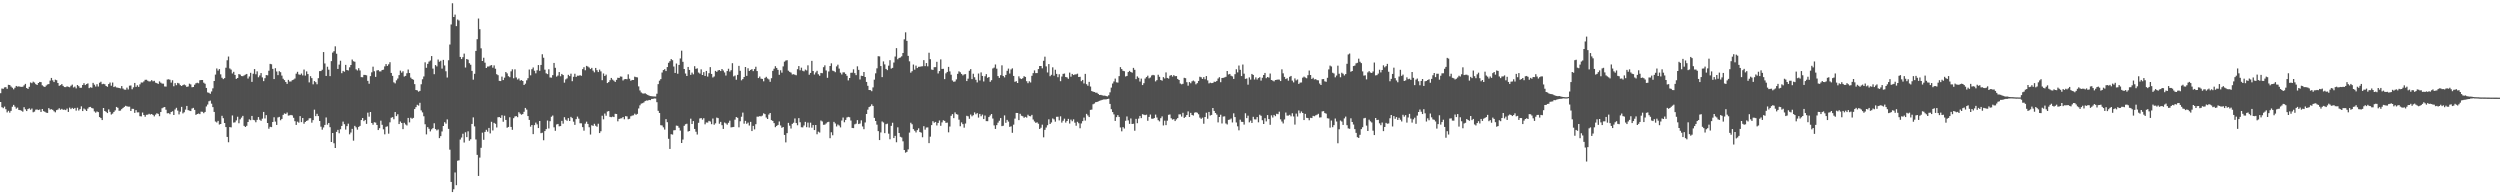 <svg xmlns="http://www.w3.org/2000/svg" width="1920" height="150"><path fill="#4f4f4f" d="M0 71.556h1v6.798H0zM1 67.977h1v14.352H1zM2 68.22h1v14.862H2zM3 67.123h1v14.772H3zM4 66.933h1v16.944H4zM5 68.19h1v18.152H5zM6 65.129h1v19.943H6zM7 65.26h1v21.278H7zM8 66.449h1v18.684H8zM9 67.376h1v14.616H9zM10 68.608h1v11.906H10zM11 67.38h1v14.538H11zM12 66.005h1v17.436H12zM13 66.529h1v16.102H13zM14 66.303h1v18.12H14zM15 66.614h1v17.945H15zM16 66.706h1v18.324H16zM17 66.587h1v19.194H17zM18 65.528h1v16.777H18zM19 64.396h1v19.573H19zM20 67.559h1v17.752H20zM21 68.326h1v15.449H21zM22 66.65h1v16.537H22zM23 63.349h1v20.905H23zM24 63.915h1v19.454H24zM25 62.726h1v23.498H25zM26 63.378h1v22.325H26zM27 64.592h1v19.655H27zM28 65.285h1v18.777H28zM29 63.75h1v20.791H29zM30 62.943h1v21.178H30zM31 63.084h1v22.889H31zM32 65.513h1v18.191H32zM33 66.364h1v18.995H33zM34 66.811h1v19.039H34zM35 65.707h1v20.833H35zM36 64.893h1v21.823H36zM37 64.558h1v18.496H37zM38 61.924h1v22.271H38zM39 59.876h1v23.967H39zM40 61.689h1v22.668H40zM41 63.05h1v22.388H41zM42 61.188h1v25.061H42zM43 61.612h1v22.977H43zM44 63.743h1v20.405H44zM45 65.879h1v17.284H45zM46 65.407h1v18.878H46zM47 64.556h1v19.028H47zM48 65.963h1v18.389H48zM49 66.855h1v17.325H49zM50 66.916h1v17.681H50zM51 66.298h1v17.101H51zM52 66.655h1v19.324H52zM53 67.008h1v15.638H53zM54 65.864h1v17.927H54zM55 64.985h1v17.868H55zM56 67.156h1v16.51H56zM57 66.526h1v16.368H57zM58 67.907h1v17.023H58zM59 65.287h1v17.444H59zM60 66.209h1v18.657H60zM61 67.415h1v16.376H61zM62 67.369h1v14.282H62zM63 65.269h1v20.046H63zM64 63.884h1v19.475H64zM65 65.315h1v18.788H65zM66 64.586h1v20.652H66zM67 64.066h1v19.356H67zM68 67.687h1v14.584H68zM69 67h1v15.055H69zM70 67.402h1v15.599H70zM71 63.661h1v19.656H71zM72 65.019h1v20.53H72zM73 66.467h1v20.065H73zM74 64.643h1v20.979H74zM75 66.432h1v19.668H75zM76 63.542h1v26.352H76zM77 62.765h1v27.9H77zM78 64.665h1v27.536H78zM79 64.357h1v18.563H79zM80 64.701h1v20.57H80zM81 66.056h1v19.853H81zM82 66.648h1v20.166H82zM83 64.54h1v19.465H83zM84 63.375h1v22.521H84zM85 65.819h1v22.16H85zM86 63.4h1v23.839H86zM87 66.849h1v19.091H87zM88 66.356h1v18.452H88zM89 67.158h1v14.946H89zM90 67.316h1v15.497H90zM91 67.592h1v17.483H91zM92 67.88h1v17.053H92zM93 66.084h1v17.724H93zM94 68.002h1v14.875H94zM95 68.838h1v13.257H95zM96 68.896h1v12.366H96zM97 67.259h1v14.392H97zM98 68.71h1v13.211H98zM99 65.812h1v16.124H99zM100 65.646h1v19.582H100zM101 68.541h1v15.03H101zM102 67.06h1v16.563H102zM103 63.711h1v22.967H103zM104 66.712h1v17.893H104zM105 65.461h1v20.86H105zM106 66.701h1v19.588H106zM107 64.755h1v24.468H107zM108 63.346h1v26.056H108zM109 63.363h1v23.06H109zM110 62.518h1v25.825H110zM111 61.292h1v28.37H111zM112 61.236h1v26.923H112zM113 62.022h1v26.046H113zM114 62.559h1v24.839H114zM115 62.463h1v25.522H115zM116 61.545h1v25.989H116zM117 62.462h1v25.804H117zM118 62.059h1v27.33H118zM119 63.464h1v24.555H119zM120 63.834h1v23.15H120zM121 64.441h1v22.991H121zM122 62.523h1v26.743H122zM123 63.485h1v22.506H123zM124 64.193h1v18.97H124zM125 64.273h1v18.284H125zM126 66.419h1v15.735H126zM127 66.512h1v17.786H127zM128 61.102h1v25.925H128zM129 60.876h1v26.018H129zM130 61.22h1v26.492H130zM131 63.414h1v22.578H131zM132 61.656h1v23.803H132zM133 66.253h1v22.044H133zM134 63.871h1v20.217H134zM135 65.452h1v17.318H135zM136 63.638h1v21.292H136zM137 64.097h1v23.761H137zM138 65.442h1v20.33H138zM139 66.046h1v16.01H139zM140 65.34h1v21.756H140zM141 64.858h1v21.344H141zM142 65.56h1v18.592H142zM143 66.786h1v14.593H143zM144 66.399h1v18.17H144zM145 64.243h1v20.734H145zM146 64.836h1v20.488H146zM147 67.036h1v16.325H147zM148 66.804h1v16.017H148zM149 65.087h1v19.307H149zM150 63.957h1v24.278H150zM151 63.54h1v24.007H151zM152 63.938h1v23.241H152zM153 61.632h1v25.997H153zM154 61.424h1v24.339H154zM155 61.416h1v24.448H155zM156 63.474h1v23.483H156zM157 64.326h1v21.646H157zM158 67.531h1v14.243H158zM159 70.948h1v9.36H159zM160 71.26h1v6.515H160zM161 72.016h1v5.252H161zM162 70.261h1v9.373H162zM163 67.852h1v14.412H163zM164 62.212h1v23.735H164zM165 57.314h1v36.033H165zM166 52.598h1v41.452H166zM167 54.234h1v38.614H167zM168 53.027h1v42.589H168zM169 57.071h1v38.18H169zM170 59.722h1v29.2H170zM171 60.755h1v30.03H171zM172 59.984h1v34.493H172zM173 52.022h1v45.55H173zM174 46.309h1v58.839H174zM175 43.396h1v65.846H175zM176 52.569h1v45.041H176zM177 53.432h1v44.42H177zM178 56.422h1v32.281H178zM179 55.128h1v39.039H179zM180 57.568h1v36.4H180zM181 60.574h1v31.909H181zM182 59.926h1v29.748H182zM183 56.865h1v37.809H183zM184 57.307h1v34.319H184zM185 58.442h1v31.851H185zM186 58.529h1v30.436H186zM187 57.915h1v38.751H187zM188 57.281h1v40.265H188zM189 56.793h1v39.814H189zM190 60.324h1v33.348H190zM191 58.71h1v33.001H191zM192 55.917h1v36.415H192zM193 62.869h1v26.19H193zM194 56.653h1v35.384H194zM195 53.056h1v39.322H195zM196 57.048h1v36.834H196zM197 54.798h1v37.245H197zM198 59.337h1v30.564H198zM199 57.97h1v33.981H199zM200 56.119h1v36.673H200zM201 59.457h1v31.681H201zM202 62.307h1v23.656H202zM203 60.048h1v30.916H203zM204 57.657h1v30.77H204zM205 57.85h1v36.634H205zM206 54.327h1v44.562H206zM207 49.03h1v48.373H207zM208 49.354h1v48.273H208zM209 52.892h1v40.823H209zM210 60.702h1v29.36H210zM211 52.368h1v41.008H211zM212 54.87h1v41.079H212zM213 57.679h1v32.512H213zM214 54.699h1v35.074H214zM215 55.426h1v36.962H215zM216 58.06h1v33.303H216zM217 60.48h1v27.753H217zM218 61.54h1v25.541H218zM219 62.989h1v24.498H219zM220 64.413h1v22.021H220zM221 61.341h1v27.454H221zM222 62.603h1v25.98H222zM223 62.566h1v25.715H223zM224 61.566h1v27.04H224zM225 61.148h1v29.34H225zM226 60.304h1v32.785H226zM227 56.586h1v39.365H227zM228 55.119h1v38.329H228zM229 57.119h1v37.111H229zM230 57.509h1v31.661H230zM231 56.455h1v37.368H231zM232 57.919h1v32.708H232zM233 53.418h1v41.625H233zM234 58.042h1v35.588H234zM235 54.848h1v38.046H235zM236 56.859h1v35.562H236zM237 63.27h1v27.623H237zM238 58.54h1v32.219H238zM239 60.01h1v34.183H239zM240 64.791h1v27.455H240zM241 62.256h1v21.979H241zM242 63.149h1v26.065H242zM243 64.724h1v22.684H243zM244 60.033h1v29.121H244zM245 54.645h1v38.301H245zM246 54.576h1v42.714H246zM247 53.56h1v46.004H247zM248 39.973h1v57.899H248zM249 48.741h1v47.207H249zM250 58.302h1v31.912H250zM251 51.247h1v44.506H251zM252 53.506h1v40.967H252zM253 58.485h1v39.212H253zM254 46.958h1v62.079H254zM255 40.379h1v61.751H255zM256 39.32h1v70.722H256zM257 35.602h1v78.057H257zM258 41.289h1v59.995H258zM259 52.952h1v46.805H259zM260 49.598h1v52.751H260zM261 46.638h1v52.64H261zM262 56.222h1v40.508H262zM263 54.416h1v38.996H263zM264 55.068h1v40.317H264zM265 49.823h1v49.719H265zM266 53.783h1v43.082H266zM267 54.092h1v40.878H267zM268 51.689h1v51.482H268zM269 49.933h1v51.87H269zM270 45.725h1v53.23H270zM271 47.033h1v60.977H271zM272 47.406h1v49.273H272zM273 53.261h1v44.512H273zM274 54.111h1v45.462H274zM275 52.378h1v45.085H275zM276 54.114h1v42.545H276zM277 59.233h1v32.982H277zM278 59.327h1v31.284H278zM279 57.52h1v35.527H279zM280 57.57h1v34.555H280zM281 57.866h1v37.266H281zM282 62.098h1v24.451H282zM283 64.301h1v25.315H283zM284 58.469h1v27.555H284zM285 55.544h1v38.897H285zM286 51.206h1v44.571H286zM287 54.718h1v39.2H287zM288 59.027h1v35.123H288zM289 54.122h1v41.898H289zM290 53.806h1v46.066H290zM291 54.828h1v43.63H291zM292 54.822h1v37.854H292zM293 53.752h1v42.112H293zM294 53.518h1v45.805H294zM295 51.015h1v52.134H295zM296 49.181h1v48.177H296zM297 50.62h1v46.384H297zM298 49.429h1v53.215H298zM299 47.759h1v46.201H299zM300 56.021h1v34.41H300zM301 58.275h1v31.708H301zM302 63.236h1v28.367H302zM303 64.045h1v21.997H303zM304 61.697h1v27.504H304zM305 60.316h1v27.437H305zM306 57.698h1v37.586H306zM307 54.223h1v39.126H307zM308 55.801h1v38.65H308zM309 54.711h1v44.449H309zM310 58.765h1v35.555H310zM311 58.251h1v37.33H311zM312 56.268h1v40.078H312zM313 53.405h1v37.15H313zM314 56.084h1v37.914H314zM315 59.609h1v30.83H315zM316 60.665h1v30.533H316zM317 61.247h1v29.283H317zM318 64.61h1v19.143H318zM319 69.113h1v13.169H319zM320 69.443h1v11.045H320zM321 70.426h1v10.669H321zM322 69.805h1v9.143H322zM323 64.691h1v20.112H323zM324 60.899h1v25.431H324zM325 58.703h1v30.602H325zM326 47.87h1v47.587H326zM327 52.091h1v51.112H327zM328 49.059h1v48.558H328zM329 47.297h1v51.641H329zM330 46.485h1v54.426H330zM331 43.068h1v56.237H331zM332 52.68h1v45.701H332zM333 56.972h1v37.673H333zM334 49.971h1v49.169H334zM335 50.986h1v49.153H335zM336 45.73h1v53.704H336zM337 47.407h1v58.688H337zM338 46.639h1v57.897H338zM339 52.692h1v48.253H339zM340 46.003h1v50.772H340zM341 50.294h1v43.56H341zM342 54.726h1v40.248H342zM343 59.542h1v32.146H343zM344 46.302h1v52.663H344zM345 34.199h1v80.731H345zM346 18.807h1v120.917H346zM347 2.512h1v144.985H347zM348 13.055h1v132.285H348zM349 11.192h1v121.258H349zM350 20.064h1v122.159H350zM351 14.985h1v108.45H351zM352 15.778h1v107.378H352zM353 43.723h1v63.428H353zM354 45.356h1v60.246H354zM355 43.905h1v58.812H355zM356 41.166h1v68.306H356zM357 51.883h1v49.686H357zM358 45.3h1v60.034H358zM359 45.82h1v55.03H359zM360 48.52h1v59.57H360zM361 49.702h1v57.23H361zM362 54.445h1v40.75H362zM363 61.192h1v28.985H363zM364 56.678h1v40.418H364zM365 39.099h1v68.003H365zM366 30.099h1v88.859H366zM367 14.243h1v120.898H367zM368 22.437h1v98.595H368zM369 37.102h1v76.422H369zM370 46.873h1v55.033H370zM371 44.34h1v63.021H371zM372 48.104h1v53.195H372zM373 52.23h1v47.432H373zM374 51.079h1v50.055H374zM375 51.037h1v47.219H375zM376 50.359h1v52.104H376zM377 49.952h1v43.589H377zM378 51.966h1v48.252H378zM379 50.231h1v44.132H379zM380 52.813h1v42.279H380zM381 56.983h1v40.911H381zM382 57.744h1v32.338H382zM383 62.116h1v27.778H383zM384 62.254h1v28.3H384zM385 58.832h1v29.713H385zM386 61.515h1v31.99H386zM387 59.643h1v29.249H387zM388 55.295h1v36.82H388zM389 56.35h1v41.766H389zM390 58.511h1v38.962H390zM391 59.272h1v30.799H391zM392 54.774h1v42.735H392zM393 53.249h1v46.419H393zM394 60.11h1v30.679H394zM395 53.226h1v36.217H395zM396 59.468h1v29.667H396zM397 61.087h1v28.916H397zM398 60.266h1v25.908H398zM399 61.889h1v25.413H399zM400 61.476h1v26.65H400zM401 62.221h1v25.394H401zM402 65.299h1v20.539H402zM403 64.267h1v18.617H403zM404 61.686h1v22.511H404zM405 60.036h1v29.109H405zM406 53.385h1v38.743H406zM407 57.863h1v39.399H407zM408 53.161h1v42.836H408zM409 51.797h1v51.219H409zM410 54.318h1v41.786H410zM411 56.331h1v37.837H411zM412 53.961h1v41.601H412zM413 49.981h1v48.391H413zM414 54.37h1v38.548H414zM415 49.852h1v52.442H415zM416 41.676h1v60.261H416zM417 44.33h1v63.377H417zM418 53.497h1v47.143H418zM419 56.296h1v42.901H419zM420 56.923h1v35.622H420zM421 53.184h1v45.484H421zM422 59.511h1v33.564H422zM423 59.631h1v30.012H423zM424 57.688h1v31.039H424zM425 48.33h1v49.483H425zM426 52.047h1v48.422H426zM427 58.841h1v36.767H427zM428 57.985h1v37.213H428zM429 55.338h1v41.663H429zM430 58.56h1v38.279H430zM431 56.793h1v36.04H431zM432 57.662h1v37.337H432zM433 63.501h1v26.528H433zM434 61.003h1v30.884H434zM435 60.191h1v32.606H435zM436 57.444h1v33.271H436zM437 58.491h1v34.412H437zM438 56.59h1v33.176H438zM439 62.367h1v28.376H439zM440 58.987h1v34.44H440zM441 56.625h1v39.278H441zM442 59.086h1v32.418H442zM443 58.117h1v31.435H443zM444 58.178h1v32.933H444zM445 57.761h1v36.899H445zM446 58.213h1v36.5H446zM447 53.081h1v44.535H447zM448 51.604h1v48.75H448zM449 53.942h1v41.055H449zM450 50.562h1v42.898H450zM451 51.087h1v44.075H451zM452 51.86h1v45.899H452zM453 53.048h1v50.266H453zM454 52.137h1v44.086H454zM455 54.244h1v42.444H455zM456 55.569h1v39.517H456zM457 52.166h1v44.397H457zM458 53.907h1v43.427H458zM459 55.37h1v39.66H459zM460 53.438h1v48.768H460zM461 54.85h1v45.968H461zM462 61.604h1v27.269H462zM463 56.443h1v35.19H463zM464 58.384h1v28.789H464zM465 57.281h1v31.596H465zM466 63.812h1v21.834H466zM467 63.031h1v22.271H467zM468 61.617h1v28.131H468zM469 59.828h1v30.174H469zM470 61.115h1v28.426H470zM471 61.951h1v27.935H471zM472 62.931h1v24.484H472zM473 61.322h1v26.232H473zM474 59.693h1v33.509H474zM475 59.898h1v31.46H475zM476 58.744h1v32.236H476zM477 58.859h1v31.967H477zM478 61.774h1v28.079H478zM479 60.856h1v30.732H479zM480 60.669h1v28.52H480zM481 60.86h1v28.51H481zM482 57.099h1v34.514H482zM483 60.444h1v30.781H483zM484 62.021h1v27.296H484zM485 61.4h1v27.361H485zM486 61.463h1v27.091H486zM487 58.89h1v28.394H487zM488 59.224h1v28.954H488zM489 59.442h1v28.006H489zM490 66.337h1v16.971H490zM491 69.478h1v11.397H491zM492 70.994h1v8.596H492zM493 71.717h1v7.561H493zM494 71.899h1v6.785H494zM495 71.638h1v5.976H495zM496 72.352h1v4.785H496zM497 72.89h1v4.347H497zM498 73.404h1v3.326H498zM499 73.789h1v3.117H499zM500 73.885h1v2.115H500zM501 74.031h1v1.886H501zM502 74.075h1v1.561H502zM503 74.118h1v1.548H503zM504 72.011h1v6.47H504zM505 64.616h1v20.489H505zM506 61.94h1v24.826H506zM507 60.777h1v35.373H507zM508 55.71h1v40.628H508zM509 53.832h1v43.973H509zM510 53.12h1v46.438H510zM511 54.58h1v36.931H511zM512 51.511h1v42.328H512zM513 48.211h1v58.383H513zM514 46.997h1v67.359H514zM515 45.372h1v57.692H515zM516 46.232h1v57.134H516zM517 51.089h1v49H517zM518 56.023h1v43.909H518zM519 48.812h1v47.648H519zM520 56.614h1v40.033H520zM521 49.864h1v48.223H521zM522 44.901h1v55.41H522zM523 38.913h1v70.926H523zM524 47.439h1v59.742H524zM525 52.967h1v43.656H525zM526 56.472h1v38.989H526zM527 58.389h1v36.629H527zM528 51.391h1v49.618H528zM529 53.692h1v46.918H529zM530 57.479h1v33.649H530zM531 55.757h1v39.461H531zM532 57.067h1v35.929H532zM533 50.837h1v48.192H533zM534 52.906h1v48.259H534zM535 52.472h1v50.855H535zM536 55.7h1v38.602H536zM537 56.547h1v34.413H537zM538 53.271h1v37.384H538zM539 57.575h1v34.354H539zM540 55.419h1v35.364H540zM541 58.304h1v37.175H541zM542 54.457h1v39.618H542zM543 58.851h1v35.32H543zM544 56.233h1v36.572H544zM545 51.567h1v41.768H545zM546 56.763h1v38.647H546zM547 59.47h1v31.58H547zM548 58.713h1v37.065H548zM549 54.426h1v40.312H549zM550 55.179h1v35.153H550zM551 54.073h1v36.664H551zM552 53.748h1v41.296H552zM553 54.563h1v39.028H553zM554 52.981h1v43.151H554zM555 54.175h1v44.824H555zM556 55.654h1v38.449H556zM557 58.031h1v36.716H557zM558 54.59h1v41.176H558zM559 52.794h1v41.512H559zM560 54.976h1v37.693H560zM561 53.889h1v43.977H561zM562 48.554h1v49.109H562zM563 58.687h1v38.8H563zM564 58.02h1v33.88H564zM565 61.243h1v28.656H565zM566 57.516h1v32.977H566zM567 50.572h1v47.244H567zM568 54.351h1v38.797H568zM569 61.692h1v27.974H569zM570 60.722h1v25.739H570zM571 59.158h1v35.814H571zM572 51.441h1v41.37H572zM573 58.248h1v36.829H573zM574 52.426h1v41.718H574zM575 54.469h1v41.927H575zM576 53.715h1v39.895H576zM577 53.113h1v47.554H577zM578 54.652h1v42.004H578zM579 53.024h1v46.365H579zM580 51.261h1v44.101H580zM581 54.567h1v35.023H581zM582 59.933h1v29.679H582zM583 58.781h1v30.429H583zM584 60.402h1v29.001H584zM585 60.617h1v28.184H585zM586 62.478h1v24.568H586zM587 59.799h1v27.88H587zM588 58.994h1v31.271H588zM589 60.266h1v31.107H589zM590 60.962h1v27.011H590zM591 62.817h1v23.947H591zM592 60.036h1v32.208H592zM593 54.417h1v38.44H593zM594 52.79h1v41.774H594zM595 50.825h1v46.858H595zM596 52.177h1v44.556H596zM597 53.647h1v42.284H597zM598 57.467h1v35.828H598zM599 53.956h1v42.417H599zM600 55.817h1v42.322H600zM601 50.997h1v46.523H601zM602 47.348h1v56.279H602zM603 46.473h1v62.914H603zM604 46.226h1v56.043H604zM605 54.256h1v40.11H605zM606 55.209h1v41.328H606zM607 55.783h1v42.957H607zM608 57.164h1v37.955H608zM609 56.972h1v37.268H609zM610 57.406h1v33.58H610zM611 57.819h1v36.714H611zM612 53.154h1v43.03H612zM613 50.714h1v40.014H613zM614 53.968h1v39.931H614zM615 51.976h1v45.744H615zM616 54.333h1v43.5H616zM617 54.788h1v41.581H617zM618 53.441h1v40.129H618zM619 54.047h1v43.659H619zM620 50.179h1v43.989H620zM621 57.396h1v40.564H621zM622 56.038h1v38.186H622zM623 46.751h1v51.315H623zM624 54.527h1v41.501H624zM625 57.24h1v42.65H625zM626 55.64h1v40.375H626zM627 54.377h1v48.761H627zM628 57.042h1v44.078H628zM629 58.154h1v43.616H629zM630 56.036h1v36.535H630zM631 56.241h1v37.037H631zM632 51.612h1v44.246H632zM633 50.196h1v45.562H633zM634 54.093h1v40.741H634zM635 59.734h1v34.135H635zM636 54.898h1v38.636H636zM637 50.694h1v55.461H637zM638 48.651h1v52.951H638zM639 54.202h1v49.673H639zM640 54.65h1v38.962H640zM641 55.442h1v39.358H641zM642 50.999h1v46.111H642zM643 49.643h1v45.996H643zM644 52.705h1v43.705H644zM645 55.808h1v42.059H645zM646 57.204h1v35.38H646zM647 55.536h1v34.735H647zM648 55.581h1v38.297H648zM649 56.805h1v35.323H649zM650 58.238h1v31.956H650zM651 61.769h1v27.993H651zM652 59.917h1v30.122H652zM653 55.918h1v36.647H653zM654 55.804h1v42.458H654zM655 53.247h1v45.139H655zM656 56.161h1v39.319H656zM657 57.694h1v37.258H657zM658 50.922h1v41.354H658zM659 53.664h1v41.62H659zM660 61.034h1v33.837H660zM661 58.158h1v34.251H661zM662 58.382h1v38.738H662zM663 55.307h1v43.932H663zM664 59.128h1v34.906H664zM665 62.931h1v24.62H665zM666 65.919h1v18.304H666zM667 69.137h1v13.114H667zM668 69.235h1v12.365H668zM669 70.057h1v10.069H669zM670 67.108h1v14.243H670zM671 61.162h1v29.35H671zM672 56.299h1v36.608H672zM673 52.485h1v43.246H673zM674 43.164h1v57.546H674zM675 43.326h1v64.229H675zM676 50.716h1v50.999H676zM677 59.25h1v34.055H677zM678 47.138h1v46.926H678zM679 49.468h1v52.757H679zM680 52.959h1v42.415H680zM681 53.881h1v41.082H681zM682 50.447h1v52.204H682zM683 46.25h1v60.707H683zM684 52.679h1v43.963H684zM685 52.119h1v42.157H685zM686 48.042h1v57.981H686zM687 43.431h1v60.936H687zM688 36.975h1v72.293H688zM689 45.527h1v52.282H689zM690 44.503h1v57.658H690zM691 44.122h1v60.922H691zM692 43.245h1v62.315H692zM693 40.681h1v67.868H693zM694 30.208h1v84.972H694zM695 24.826h1v92.42H695zM696 31.386h1v85.261H696zM697 42.92h1v71.815H697zM698 47.105h1v54.739H698zM699 55.793h1v38.444H699zM700 54.701h1v40.732H700zM701 49.58h1v49.595H701zM702 53.529h1v46.859H702zM703 50.359h1v51.357H703zM704 52.277h1v47.677H704zM705 51.322h1v47.263H705zM706 51.265h1v50.13H706zM707 50.987h1v50.91H707zM708 50.867h1v54.567H708zM709 46.168h1v50.769H709zM710 50.812h1v48.784H710zM711 48.41h1v49.514H711zM712 50.943h1v46.915H712zM713 40.478h1v69.442H713zM714 45.477h1v59.468H714zM715 53.408h1v42.694H715zM716 53.717h1v39.387H716zM717 51.616h1v42.635H717zM718 51.561h1v42.07H718zM719 47.44h1v48.925H719zM720 56.443h1v37.969H720zM721 54.575h1v37.933H721zM722 45.6h1v51.001H722zM723 52.927h1v41.098H723zM724 52.851h1v39.499H724zM725 60.77h1v32.072H725zM726 56.299h1v38.045H726zM727 55.252h1v38.917H727zM728 51.34h1v50.288H728zM729 54.819h1v42.361H729zM730 57.406h1v31.538H730zM731 61.822h1v25.834H731zM732 62.818h1v27.914H732zM733 62.577h1v23.742H733zM734 61.001h1v26.658H734zM735 56.719h1v31.296H735zM736 54.797h1v37.126H736zM737 55.519h1v41.466H737zM738 56.767h1v37.226H738zM739 57.927h1v37.428H739zM740 57.146h1v40.916H740zM741 56.949h1v37.926H741zM742 62.254h1v26.686H742zM743 60.399h1v28.933H743zM744 54.318h1v36.915H744zM745 53.119h1v34.829H745zM746 60.799h1v28.566H746zM747 56.616h1v31.87H747zM748 59.342h1v26.997H748zM749 61.278h1v26.457H749zM750 63.284h1v23.604H750zM751 56.466h1v33.868H751zM752 61.789h1v25.697H752zM753 55.626h1v33.691H753zM754 58.31h1v29.707H754zM755 62.586h1v28.858H755zM756 58.582h1v30.138H756zM757 56.955h1v36.077H757zM758 59.745h1v33.317H758zM759 59.133h1v30.794H759zM760 62.803h1v25.878H760zM761 61.607h1v25.92H761zM762 52.605h1v38.422H762zM763 51.934h1v44.351H763zM764 49.512h1v49.486H764zM765 52.752h1v43.337H765zM766 58.417h1v35.809H766zM767 59.793h1v32.956H767zM768 57.753h1v32.924H768zM769 50.179h1v46.704H769zM770 58.335h1v38.215H770zM771 59.439h1v29.164H771zM772 57.551h1v36.763H772zM773 54.376h1v37.686H773zM774 52.664h1v40.717H774zM775 56.495h1v40.915H775zM776 53.357h1v43.677H776zM777 52.492h1v49.484H777zM778 58.314h1v37.449H778zM779 62.806h1v28.269H779zM780 62.344h1v24.365H780zM781 63.755h1v23.04H781zM782 58.626h1v33.652H782zM783 60.191h1v27.212H783zM784 60.708h1v28.189H784zM785 60.056h1v29.223H785zM786 58.52h1v31.946H786zM787 59.088h1v30.665H787zM788 62.361h1v27.953H788zM789 63.912h1v24.226H789zM790 62.389h1v26.75H790zM791 63.346h1v25.985H791zM792 58.218h1v30.004H792zM793 56.152h1v35.645H793zM794 54.045h1v39.224H794zM795 56.166h1v38.207H795zM796 56.11h1v37.83H796zM797 53.039h1v41.974H797zM798 50.683h1v48.402H798zM799 50.71h1v47.397H799zM800 52.457h1v43.269H800zM801 46.718h1v58.768H801zM802 43.538h1v56.219H802zM803 50.975h1v46.993H803zM804 55.65h1v40.5H804zM805 49.198h1v42.462H805zM806 58.546h1v36.704H806zM807 57.446h1v36.614H807zM808 51.721h1v39.264H808zM809 58.095h1v33.609H809zM810 53.548h1v39.897H810zM811 56.748h1v32.943H811zM812 59.268h1v30.375H812zM813 57.025h1v35.443H813zM814 62.36h1v26.962H814zM815 58.782h1v35.393H815zM816 56.745h1v35.965H816zM817 56.492h1v34.652H817zM818 59.134h1v35.003H818zM819 59.442h1v33.49H819zM820 60.538h1v30.759H820zM821 55.737h1v39.112H821zM822 58.896h1v32.961H822zM823 56.786h1v36.37H823zM824 57.64h1v34.008H824zM825 57.175h1v37.049H825zM826 57.098h1v39.443H826zM827 56.565h1v36.986H827zM828 59.155h1v35.511H828zM829 59.003h1v39.527H829zM830 62.345h1v32.465H830zM831 61.406h1v31.602H831zM832 64.11h1v26.193H832zM833 56.711h1v35.891H833zM834 64.654h1v22.815H834zM835 65.839h1v22.83H835zM836 62.861h1v27.034H836zM837 66.451h1v17.942H837zM838 69.94h1v14.229H838zM839 70.395h1v9.677H839zM840 70.641h1v8.859H840zM841 71.183h1v7.283H841zM842 71.217h1v7.117H842zM843 72.158h1v5.706H843zM844 72.965h1v4.428H844zM845 72.855h1v4.207H845zM846 73.201h1v3.51H846zM847 73.493h1v2.919H847zM848 73.429h1v2.926H848zM849 73.795h1v2.544H849zM850 74.039h1v2.007H850zM851 73.188h1v2.647H851zM852 70.903h1v8.922H852zM853 67.28h1v16.589H853zM854 64.166h1v21.919H854zM855 62.579h1v25.278H855zM856 60.35h1v32.523H856zM857 63.256h1v26.682H857zM858 63.444h1v24.989H858zM859 58.484h1v31.313H859zM860 51.556h1v46.34H860zM861 53.046h1v47.828H861zM862 54.359h1v43.295H862zM863 54.66h1v44.079H863zM864 58.708h1v34.058H864zM865 58.307h1v31.119H865zM866 55.322h1v37.133H866zM867 54.442h1v40.667H867zM868 55.311h1v35.654H868zM869 55.832h1v39.422H869zM870 52.101h1v42.943H870zM871 53.591h1v46.794H871zM872 60.777h1v30.488H872zM873 58.693h1v35.94H873zM874 59.74h1v31.35H874zM875 62.644h1v26.41H875zM876 60.389h1v30.354H876zM877 65.311h1v22.405H877zM878 63.906h1v24.235H878zM879 60.321h1v28.118H879zM880 59.187h1v28.894H880zM881 58.112h1v34.683H881zM882 60.166h1v29.656H882zM883 59.487h1v28.476H883zM884 57.953h1v33.158H884zM885 57.477h1v33.748H885zM886 57.84h1v32.848H886zM887 62.524h1v25.507H887zM888 61.554h1v28.733H888zM889 57.402h1v34.894H889zM890 59.007h1v34.222H890zM891 61.428h1v29.357H891zM892 61.961h1v27.411H892zM893 59.254h1v37.126H893zM894 60.271h1v32.377H894zM895 55.591h1v40.526H895zM896 59.838h1v32.825H896zM897 60.356h1v27.819H897zM898 58.152h1v29.755H898zM899 57.605h1v33.215H899zM900 58.831h1v33.025H900zM901 57.705h1v33.769H901zM902 58.498h1v34.473H902zM903 58.437h1v33.283H903zM904 60.621h1v30.058H904zM905 61.44h1v26.403H905zM906 64.169h1v23.648H906zM907 64.748h1v24.824H907zM908 64.363h1v22.29H908zM909 59.738h1v30.838H909zM910 60.059h1v29.7H910zM911 63.142h1v25.199H911zM912 65.782h1v19.779H912zM913 63.033h1v26.8H913zM914 63.924h1v22.764H914zM915 62.485h1v25.83H915zM916 61.823h1v26.923H916zM917 62.573h1v23.977H917zM918 64.789h1v21.36H918zM919 63.842h1v22.727H919zM920 62.145h1v25.632H920zM921 58.908h1v31.415H921zM922 59.343h1v31.972H922zM923 60.63h1v29.732H923zM924 59.251h1v35.795H924zM925 60.891h1v28.987H925zM926 58.428h1v28.153H926zM927 61.766h1v29.415H927zM928 64.072h1v21.875H928zM929 63.502h1v25.229H929zM930 63.83h1v24.416H930zM931 63.682h1v19.271H931zM932 62.742h1v22.456H932zM933 62.864h1v23.927H933zM934 62.175h1v25.821H934zM935 60.295h1v33.704H935zM936 59.289h1v30.553H936zM937 63.134h1v24.98H937zM938 59.929h1v34.869H938zM939 59.738h1v29.733H939zM940 59.444h1v29.877H940zM941 58.961h1v35.861H941zM942 54.55h1v41.042H942zM943 57.193h1v34.876H943zM944 56.779h1v35.04H944zM945 58.146h1v32.88H945zM946 58.686h1v35.392H946zM947 60.614h1v26.445H947zM948 56.975h1v32.93H948zM949 53.187h1v40.855H949zM950 55.614h1v41.419H950zM951 50.317h1v49.777H951zM952 53.622h1v38.288H952zM953 58.44h1v35.081H953zM954 49.573h1v44.093H954zM955 56.593h1v39.121H955zM956 60.566h1v26.446H956zM957 60.26h1v30.471H957zM958 65.016h1v23.809H958zM959 59.419h1v34.539H959zM960 61.153h1v31.45H960zM961 56.776h1v37.663H961zM962 57.56h1v32.142H962zM963 61.108h1v30.564H963zM964 59.463h1v32.303H964zM965 61.074h1v28.846H965zM966 59.961h1v33.987H966zM967 59.274h1v28.836H967zM968 61.88h1v27.029H968zM969 59.696h1v32.685H969zM970 57.594h1v37.628H970zM971 56.008h1v34.765H971zM972 60.08h1v33.167H972zM973 59.128h1v29.253H973zM974 59.598h1v31.862H974zM975 56.496h1v39.363H975zM976 61.42h1v27.158H976zM977 61.927h1v28.347H977zM978 62.501h1v25.785H978zM979 61.43h1v27.788H979zM980 61.309h1v26.065H980zM981 61.085h1v26.62H981zM982 61.13h1v24.629H982zM983 62.278h1v29.349H983zM984 53.23h1v40.101H984zM985 56.297h1v38.525H985zM986 59.048h1v32.681H986zM987 60.729h1v25.672H987zM988 60.087h1v28.674H988zM989 61.956h1v26.819H989zM990 59.007h1v29.152H990zM991 58.336h1v31.029H991zM992 61.88h1v25.111H992zM993 63.264h1v26.206H993zM994 60.225h1v35.489H994zM995 61.724h1v25.498H995zM996 61.038h1v28.482H996zM997 64.464h1v20.352H997zM998 63.416h1v23.576H998zM999 63.321h1v22.265H999zM1000 59.63h1v27.154H1000zM1001 58.808h1v33.403H1001zM1002 59.565h1v27.884H1002zM1003 60.109h1v30.342H1003zM1004 57.762h1v32.925H1004zM1005 54.165h1v38.174H1005zM1006 57.58h1v32.905H1006zM1007 60.613h1v30.074H1007zM1008 59.678h1v29.286H1008zM1009 61.017h1v28.265H1009zM1010 60.787h1v27.775H1010zM1011 61.552h1v26.557H1011zM1012 61.679h1v25.698H1012zM1013 64.164h1v26.089H1013zM1014 65.304h1v24.793H1014zM1015 60.84h1v24.711H1015zM1016 60.739h1v24.636H1016zM1017 62.444h1v24.375H1017zM1018 62.804h1v24.501H1018zM1019 59.743h1v31.096H1019zM1020 53.305h1v37.729H1020zM1021 50.388h1v47.646H1021zM1022 51.025h1v41.532H1022zM1023 55.865h1v41.847H1023zM1024 56.442h1v39.653H1024zM1025 59.409h1v31.61H1025zM1026 58.025h1v35.333H1026zM1027 50.447h1v59.561H1027zM1028 56.616h1v42.681H1028zM1029 59.347h1v33.245H1029zM1030 55.859h1v37.476H1030zM1031 56.641h1v39.317H1031zM1032 57.948h1v32.967H1032zM1033 56.901h1v32.642H1033zM1034 48.983h1v47.191H1034zM1035 41.813h1v56.783H1035zM1036 41.092h1v57.828H1036zM1037 55.115h1v35.752H1037zM1038 54.552h1v39.145H1038zM1039 50.724h1v44.917H1039zM1040 50.372h1v48.795H1040zM1041 48.623h1v53.431H1041zM1042 48.207h1v57.177H1042zM1043 45.04h1v60.917H1043zM1044 47.436h1v56.106H1044zM1045 48.464h1v50.699H1045zM1046 54.818h1v42.863H1046zM1047 58.075h1v32.781H1047zM1048 57.872h1v32.651H1048zM1049 60.971h1v35.486H1049zM1050 55.603h1v45.02H1050zM1051 54.632h1v37.284H1051zM1052 55.728h1v37.472H1052zM1053 56.039h1v38.012H1053zM1054 54.882h1v45.455H1054zM1055 48.037h1v55.676H1055zM1056 57.891h1v32.708H1056zM1057 57.7h1v34.506H1057zM1058 56.535h1v35.485H1058zM1059 53.54h1v41.161H1059zM1060 55.601h1v40.535H1060zM1061 53.764h1v40.34H1061zM1062 50.2h1v50.529H1062zM1063 51.702h1v45.809H1063zM1064 50.777h1v43.607H1064zM1065 49.043h1v45.989H1065zM1066 55.116h1v39.692H1066zM1067 62.405h1v28.398H1067zM1068 60.565h1v27.742H1068zM1069 56.763h1v40.368H1069zM1070 51.956h1v37.183H1070zM1071 60.026h1v31.222H1071zM1072 61.782h1v28.112H1072zM1073 63.204h1v28.897H1073zM1074 58.777h1v31.698H1074zM1075 53.59h1v38.365H1075zM1076 58.283h1v34.984H1076zM1077 57.316h1v30.845H1077zM1078 62.189h1v27.404H1078zM1079 61.755h1v26.642H1079zM1080 59.374h1v34.801H1080zM1081 60.849h1v29.347H1081zM1082 60.471h1v26.984H1082zM1083 61.363h1v29.708H1083zM1084 55.299h1v38.837H1084zM1085 59.73h1v31.94H1085zM1086 65.396h1v24.979H1086zM1087 61.122h1v33.935H1087zM1088 60.328h1v28.476H1088zM1089 62.405h1v23.618H1089zM1090 65.474h1v18.653H1090zM1091 62.173h1v23.631H1091zM1092 60.688h1v26.929H1092zM1093 66.019h1v17.862H1093zM1094 62.387h1v24.659H1094zM1095 62.165h1v31.179H1095zM1096 61.458h1v29.446H1096zM1097 60.877h1v31.493H1097zM1098 63.529h1v23.647H1098zM1099 60.559h1v29.535H1099zM1100 57.789h1v33.903H1100zM1101 56.065h1v35.919H1101zM1102 59.26h1v34.004H1102zM1103 56.606h1v42.135H1103zM1104 56.639h1v38.69H1104zM1105 61.163h1v27.348H1105zM1106 58.162h1v37.537H1106zM1107 56.336h1v37.406H1107zM1108 56.254h1v35.714H1108zM1109 52.86h1v44.627H1109zM1110 51.336h1v54.463H1110zM1111 44.436h1v56.348H1111zM1112 45.024h1v58.314H1112zM1113 58.627h1v32.42H1113zM1114 56.65h1v34.23H1114zM1115 59.771h1v32.832H1115zM1116 60.119h1v32.564H1116zM1117 61.016h1v26.971H1117zM1118 60.471h1v29.434H1118zM1119 59.507h1v28.094H1119zM1120 58.148h1v39.098H1120zM1121 58.757h1v31.321H1121zM1122 57.045h1v36.109H1122zM1123 51.699h1v46.831H1123zM1124 57.663h1v37.172H1124zM1125 57.38h1v36.935H1125zM1126 57.33h1v34.078H1126zM1127 57.921h1v34.229H1127zM1128 61.902h1v30.87H1128zM1129 59.054h1v30.038H1129zM1130 59.991h1v32.29H1130zM1131 54.185h1v37.17H1131zM1132 58.519h1v37.055H1132zM1133 60.046h1v36.305H1133zM1134 57.077h1v37.457H1134zM1135 55.834h1v37.244H1135zM1136 60.063h1v34.775H1136zM1137 62.39h1v28.95H1137zM1138 61.459h1v31.442H1138zM1139 62.953h1v28.185H1139zM1140 55.032h1v35.474H1140zM1141 58.019h1v31.908H1141zM1142 58.868h1v29.366H1142zM1143 60.331h1v32.727H1143zM1144 58.721h1v33.531H1144zM1145 59.805h1v34.462H1145zM1146 56.173h1v34.135H1146zM1147 55.298h1v36.024H1147zM1148 57.356h1v36.503H1148zM1149 54.11h1v43.215H1149zM1150 54.461h1v42.357H1150zM1151 58.713h1v33.641H1151zM1152 59.986h1v33.089H1152zM1153 58.704h1v31.919H1153zM1154 58.682h1v28.083H1154zM1155 57.929h1v33.012H1155zM1156 61.68h1v27.863H1156zM1157 58.965h1v33.16H1157zM1158 62.943h1v25.788H1158zM1159 64.485h1v23.411H1159zM1160 62.733h1v25.594H1160zM1161 62.55h1v26.573H1161zM1162 60.869h1v27.522H1162zM1163 62.596h1v24.433H1163zM1164 56.708h1v32.643H1164zM1165 59.281h1v29.697H1165zM1166 56.106h1v36.002H1166zM1167 61.249h1v29.36H1167zM1168 60.748h1v29.903H1168zM1169 59.917h1v35.35H1169zM1170 61.603h1v31.024H1170zM1171 58.575h1v32.815H1171zM1172 58.335h1v32.5H1172zM1173 59h1v32.386H1173zM1174 61.257h1v26.393H1174zM1175 59.787h1v27.983H1175zM1176 60.46h1v28.256H1176zM1177 59.114h1v31.784H1177zM1178 59.215h1v33.637H1178zM1179 56.969h1v32.66H1179zM1180 58.751h1v29.533H1180zM1181 60.31h1v27.912H1181zM1182 59.245h1v31.073H1182zM1183 58.659h1v29.625H1183zM1184 58.681h1v29.803H1184zM1185 64.847h1v19.768H1185zM1186 68.136h1v12.484H1186zM1187 70.638h1v9.884H1187zM1188 71.01h1v8.792H1188zM1189 71.754h1v7.893H1189zM1190 72.147h1v6.053H1190zM1191 72.275h1v5.776H1191zM1192 72.434h1v5.431H1192zM1193 73.063h1v3.774H1193zM1194 73.461h1v3.493H1194zM1195 73.662h1v2.859H1195zM1196 73.884h1v2.327H1196zM1197 73.704h1v2.256H1197zM1198 74.059h1v1.802H1198zM1199 74.295h1v1.546H1199zM1200 74.506h1v1H1200zM1201 74.616h1v1H1201zM1202 74.68h1v1H1202zM1203 74.678h1v1H1203zM1204 74.425h1v1H1204zM1205 70.301h1v10H1205zM1206 63.045h1v21.836H1206zM1207 55.305h1v36.336H1207zM1208 55.856h1v42.205H1208zM1209 46.224h1v58.039H1209zM1210 45.892h1v53.909H1210zM1211 51.954h1v48.482H1211zM1212 52.378h1v42.856H1212zM1213 49.62h1v56.498H1213zM1214 47.236h1v55.129H1214zM1215 46.432h1v57.608H1215zM1216 37.635h1v71.342H1216zM1217 31.84h1v81.453H1217zM1218 28.117h1v95.959H1218zM1219 38.484h1v74.507H1219zM1220 53.291h1v45.292H1220zM1221 40.752h1v57.075H1221zM1222 43.337h1v61.082H1222zM1223 44.782h1v57.782H1223zM1224 52.95h1v44.821H1224zM1225 57.296h1v36.872H1225zM1226 56.724h1v34.916H1226zM1227 55.384h1v40.508H1227zM1228 54.069h1v37.337H1228zM1229 58.567h1v35.457H1229zM1230 52.54h1v43.51H1230zM1231 52.096h1v41.126H1231zM1232 55.592h1v37.597H1232zM1233 57.911h1v31.875H1233zM1234 58.674h1v35.521H1234zM1235 59.376h1v28.631H1235zM1236 60.226h1v34.366H1236zM1237 49.486h1v47.21H1237zM1238 52.649h1v45.699H1238zM1239 54.769h1v40.907H1239zM1240 55.803h1v38.114H1240zM1241 54.096h1v38.965H1241zM1242 58.27h1v36.866H1242zM1243 58.561h1v36.839H1243zM1244 60.424h1v28.218H1244zM1245 60.259h1v26.938H1245zM1246 61.102h1v28.101H1246zM1247 57.926h1v31.627H1247zM1248 60.032h1v34.073H1248zM1249 53.654h1v41.606H1249zM1250 55.1h1v38.205H1250zM1251 53.262h1v38.777H1251zM1252 55.672h1v33.637H1252zM1253 56.618h1v37.904H1253zM1254 56.914h1v36.045H1254zM1255 59.471h1v31.735H1255zM1256 60.283h1v29.097H1256zM1257 57.501h1v38.513H1257zM1258 53.984h1v41.095H1258zM1259 56.631h1v37.027H1259zM1260 59.853h1v28.98H1260zM1261 59.546h1v26.995H1261zM1262 60.07h1v33.675H1262zM1263 61.105h1v29.179H1263zM1264 63.715h1v22.915H1264zM1265 63.543h1v22.776H1265zM1266 59.496h1v28.964H1266zM1267 59.544h1v30.171H1267zM1268 58.055h1v34.538H1268zM1269 61.232h1v31.734H1269zM1270 57.519h1v34.005H1270zM1271 55.896h1v38.314H1271zM1272 52.616h1v38.496H1272zM1273 58.353h1v34.315H1273zM1274 55.772h1v40.362H1274zM1275 58.707h1v34.648H1275zM1276 53.224h1v37.761H1276zM1277 55.789h1v35.616H1277zM1278 57.963h1v31.544H1278zM1279 61.435h1v29.859H1279zM1280 64.854h1v17.974H1280zM1281 64.608h1v18.947H1281zM1282 67.941h1v14.996H1282zM1283 68.274h1v13.744H1283zM1284 69.178h1v11.996H1284zM1285 69.209h1v11.154H1285zM1286 64.405h1v21.707H1286zM1287 61.657h1v28.023H1287zM1288 54.539h1v39.402H1288zM1289 47.469h1v50.853H1289zM1290 48.304h1v52.163H1290zM1291 53.219h1v48.715H1291zM1292 45.211h1v60.044H1292zM1293 51.179h1v50.318H1293zM1294 46.45h1v59.662H1294zM1295 48.538h1v58.455H1295zM1296 53.86h1v40.114H1296zM1297 53.367h1v49.631H1297zM1298 43.746h1v60.448H1298zM1299 44.649h1v58.801H1299zM1300 50.857h1v47.735H1300zM1301 53.385h1v43.455H1301zM1302 53.406h1v41.755H1302zM1303 54.345h1v38.617H1303zM1304 60.631h1v31.583H1304zM1305 63.026h1v24.962H1305zM1306 59.197h1v28.533H1306zM1307 52.672h1v44.695H1307zM1308 52.593h1v45.798H1308zM1309 51.138h1v50.625H1309zM1310 55.735h1v43.521H1310zM1311 52.52h1v45.913H1311zM1312 45.059h1v50.677H1312zM1313 57.918h1v42.324H1313zM1314 54.822h1v38.196H1314zM1315 61.272h1v29.11H1315zM1316 59.165h1v28.367H1316zM1317 60.994h1v28.402H1317zM1318 57.62h1v32.581H1318zM1319 60.46h1v31.215H1319zM1320 55.744h1v36.362H1320zM1321 61.096h1v27.264H1321zM1322 59.447h1v29.505H1322zM1323 55.991h1v37.38H1323zM1324 64.107h1v25.395H1324zM1325 64.46h1v19.4H1325zM1326 61.724h1v26.329H1326zM1327 60.547h1v28.742H1327zM1328 53.132h1v48.921H1328zM1329 46.996h1v56.489H1329zM1330 43.513h1v55.617H1330zM1331 41.632h1v69.373H1331zM1332 47.857h1v53.515H1332zM1333 41.966h1v64.347H1333zM1334 42.746h1v62.82H1334zM1335 49.816h1v54.524H1335zM1336 52.148h1v46.847H1336zM1337 59.232h1v33.696H1337zM1338 53.926h1v41.169H1338zM1339 52.881h1v42.91H1339zM1340 55.59h1v39.914H1340zM1341 54.619h1v37.85H1341zM1342 62.033h1v31.236H1342zM1343 60.461h1v27.25H1343zM1344 58.862h1v32.806H1344zM1345 59.599h1v33.292H1345zM1346 62.885h1v27.465H1346zM1347 59.306h1v31.121H1347zM1348 57.21h1v33.51H1348zM1349 58.058h1v39.015H1349zM1350 55.069h1v41.314H1350zM1351 58.427h1v32.775H1351zM1352 54.001h1v36.194H1352zM1353 55.973h1v36.148H1353zM1354 59.233h1v29.202H1354zM1355 61.722h1v27.17H1355zM1356 63.476h1v21.631H1356zM1357 67.267h1v14.507H1357zM1358 68.437h1v15.643H1358zM1359 68.248h1v14.646H1359zM1360 68.109h1v13.395H1360zM1361 69.352h1v11.457H1361zM1362 68.634h1v12.502H1362zM1363 67.939h1v15.544H1363zM1364 66.115h1v19.447H1364zM1365 64.428h1v19.985H1365zM1366 67.928h1v14.085H1366zM1367 67.471h1v14.771H1367zM1368 64.758h1v19.402H1368zM1369 65.538h1v17.988H1369zM1370 60.484h1v25.888H1370zM1371 61.122h1v28.031H1371zM1372 62.971h1v25.753H1372zM1373 64.461h1v20.207H1373zM1374 62.016h1v23.832H1374zM1375 62.021h1v24.278H1375zM1376 65.438h1v18.82H1376zM1377 62.74h1v24.884H1377zM1378 63.078h1v25.308H1378zM1379 54.989h1v38.197H1379zM1380 60.061h1v31.022H1380zM1381 59.618h1v29.547H1381zM1382 60.351h1v30.685H1382zM1383 54.558h1v35.518H1383zM1384 57.785h1v31.326H1384zM1385 65.238h1v18.44H1385zM1386 62.246h1v24.568H1386zM1387 61.214h1v27.261H1387zM1388 58.957h1v34.886H1388zM1389 61.299h1v27.49H1389zM1390 54.276h1v41.517H1390zM1391 50.541h1v48.794H1391zM1392 51.756h1v46.547H1392zM1393 47.206h1v55.582H1393zM1394 55.767h1v40.146H1394zM1395 60.331h1v28.346H1395zM1396 64.161h1v21.739H1396zM1397 64.411h1v21.616H1397zM1398 63.323h1v24.273H1398zM1399 62.238h1v23.827H1399zM1400 62.973h1v22.577H1400zM1401 63.086h1v23.976H1401zM1402 62.511h1v26.644H1402zM1403 59.77h1v32.451H1403zM1404 59.327h1v27.138H1404zM1405 62.524h1v23.715H1405zM1406 63.265h1v21.962H1406zM1407 60.01h1v26.897H1407zM1408 59.557h1v29.265H1408zM1409 56.401h1v33.23H1409zM1410 63.439h1v21.548H1410zM1411 65.558h1v20.014H1411zM1412 64.014h1v20.644H1412zM1413 64.593h1v21.104H1413zM1414 63.134h1v26.935H1414zM1415 64.472h1v20.748H1415zM1416 65.23h1v21.055H1416zM1417 65.168h1v19.811H1417zM1418 63.832h1v22.236H1418zM1419 64.699h1v19.809H1419zM1420 65.668h1v20.477H1420zM1421 65.449h1v20.259H1421zM1422 62.875h1v27.392H1422zM1423 60.677h1v25.236H1423zM1424 63.206h1v20.538H1424zM1425 66.494h1v16.34H1425zM1426 65.122h1v18.956H1426zM1427 65.907h1v17.163H1427zM1428 66.671h1v16.754H1428zM1429 65.618h1v18.503H1429zM1430 64.989h1v20.378H1430zM1431 66.028h1v20.558H1431zM1432 64.129h1v21.516H1432zM1433 66.317h1v17.372H1433zM1434 65.639h1v18.431H1434zM1435 67.222h1v15.659H1435zM1436 66.231h1v18.884H1436zM1437 66.609h1v18.002H1437zM1438 64.754h1v18.624H1438zM1439 66.843h1v17.074H1439zM1440 65.669h1v15.297H1440zM1441 64.807h1v18.751H1441zM1442 67.824h1v13.627H1442zM1443 68.286h1v12.877H1443zM1444 67.108h1v13.694H1444zM1445 65.328h1v15.918H1445zM1446 68.862h1v12.949H1446zM1447 68.582h1v11.738H1447zM1448 66.059h1v16.145H1448zM1449 64.765h1v19.089H1449zM1450 63.049h1v23.844H1450zM1451 60.781h1v25.808H1451zM1452 65.117h1v21.021H1452zM1453 64.744h1v19.928H1453zM1454 64.389h1v20.579H1454zM1455 62.773h1v23.838H1455zM1456 65.722h1v18.12H1456zM1457 63.721h1v22.932H1457zM1458 58.215h1v31.807H1458zM1459 57.719h1v34.303H1459zM1460 60.912h1v28.418H1460zM1461 62.684h1v26.938H1461zM1462 58.474h1v30.265H1462zM1463 60.456h1v29.451H1463zM1464 62.356h1v24.28H1464zM1465 60.884h1v26.306H1465zM1466 64.085h1v22.45H1466zM1467 64.88h1v25.354H1467zM1468 62.421h1v25.705H1468zM1469 58.461h1v35.036H1469zM1470 61.554h1v30.348H1470zM1471 58.25h1v30.39H1471zM1472 59.727h1v28.588H1472zM1473 62.125h1v29.992H1473zM1474 59.503h1v29.402H1474zM1475 62.192h1v25.911H1475zM1476 64.935h1v20.501H1476zM1477 63.481h1v22.347H1477zM1478 58.083h1v28.905H1478zM1479 62.063h1v25.732H1479zM1480 63.324h1v25.746H1480zM1481 63.454h1v23.154H1481zM1482 65.345h1v21.171H1482zM1483 63.774h1v23.805H1483zM1484 66.956h1v16.688H1484zM1485 66.14h1v16.984H1485zM1486 66.109h1v20.638H1486zM1487 66.455h1v16.545H1487zM1488 63.485h1v23.349H1488zM1489 61.574h1v26.856H1489zM1490 63.089h1v23.364H1490zM1491 61.226h1v27.119H1491zM1492 61.986h1v26.135H1492zM1493 58.989h1v31.255H1493zM1494 60.059h1v34.174H1494zM1495 60.634h1v30.523H1495zM1496 58.406h1v32.156H1496zM1497 62.625h1v26.49H1497zM1498 64.831h1v21.06H1498zM1499 64.838h1v22.855H1499zM1500 66.679h1v18.547H1500zM1501 64.226h1v21.457H1501zM1502 64.848h1v21.358H1502zM1503 65.045h1v20.854H1503zM1504 65.146h1v21.662H1504zM1505 64.605h1v19.519H1505zM1506 64.259h1v20.981H1506zM1507 64.523h1v18.532H1507zM1508 65.317h1v17.269H1508zM1509 66.536h1v17.559H1509zM1510 68.77h1v12.687H1510zM1511 67.313h1v13.561H1511zM1512 68.27h1v15.295H1512zM1513 64.407h1v21.593H1513zM1514 66.474h1v17.219H1514zM1515 66.21h1v18.641H1515zM1516 66.533h1v16.695H1516zM1517 67.847h1v13.465H1517zM1518 65.053h1v19.269H1518zM1519 65.898h1v16.929H1519zM1520 65.441h1v18.267H1520zM1521 67.126h1v14.985H1521zM1522 67.022h1v18.007H1522zM1523 67.554h1v15.311H1523zM1524 67.688h1v15.401H1524zM1525 67.344h1v16.066H1525zM1526 66.294h1v17.211H1526zM1527 69.142h1v12.596H1527zM1528 68.416h1v14.254H1528zM1529 68.464h1v14.024H1529zM1530 68.823h1v11.538H1530zM1531 68.712h1v12.295H1531zM1532 69.855h1v11.084H1532zM1533 71.311h1v8.21H1533zM1534 72.558h1v5.569H1534zM1535 72.606h1v5.227H1535zM1536 72.822h1v3.89H1536zM1537 73.264h1v3.427H1537zM1538 73.61h1v2.867H1538zM1539 73.981h1v2.184H1539zM1540 74.165h1v1.75H1540zM1541 74.1h1v1.857H1541zM1542 74.348h1v1.313H1542zM1543 74.501h1v1.136H1543zM1544 74.583h1v1H1544zM1545 74.615h1v1H1545zM1546 74.65h1v1H1546zM1547 74.735h1v1H1547zM1548 74.817h1v1H1548zM1549 74.794h1v1H1549zM1550 74.835h1v1H1550zM1551 74.841h1v1H1551zM1552 73.041h1v3.556H1552zM1553 70.807h1v8.093H1553zM1554 70.375h1v8.466H1554zM1555 68.884h1v10.875H1555zM1556 68.405h1v15.147H1556zM1557 65.269h1v19.939H1557zM1558 66.92h1v17.757H1558zM1559 66.632h1v17.354H1559zM1560 65.447h1v16.427H1560zM1561 66.64h1v16.788H1561zM1562 63.849h1v21.945H1562zM1563 67.07h1v15.107H1563zM1564 66.41h1v16.649H1564zM1565 63.211h1v20.8H1565zM1566 61.735h1v25.034H1566zM1567 60.837h1v26.067H1567zM1568 66.437h1v16.29H1568zM1569 67.479h1v15.984H1569zM1570 67.896h1v13.202H1570zM1571 66.625h1v17.329H1571zM1572 65.545h1v19.698H1572zM1573 68.152h1v13.779H1573zM1574 68.753h1v11.781H1574zM1575 69.381h1v10.292H1575zM1576 69.542h1v11.795H1576zM1577 68.627h1v13.266H1577zM1578 69.133h1v12.146H1578zM1579 69.265h1v11.114H1579zM1580 67.3h1v14.599H1580zM1581 68.163h1v13.585H1581zM1582 68.968h1v12.465H1582zM1583 70.444h1v8.678H1583zM1584 68.417h1v13.115H1584zM1585 69.077h1v11.776H1585zM1586 68.139h1v12.776H1586zM1587 68.677h1v12.111H1587zM1588 67.82h1v12.928H1588zM1589 66.751h1v14.533H1589zM1590 69.205h1v12.518H1590zM1591 69.816h1v10.344H1591zM1592 70.121h1v9.006H1592zM1593 70.863h1v8.328H1593zM1594 69.766h1v10.473H1594zM1595 68.207h1v13.449H1595zM1596 67.082h1v15.295H1596zM1597 67.9h1v15.751H1597zM1598 68.284h1v14.007H1598zM1599 68.075h1v13.152H1599zM1600 68.154h1v15.141H1600zM1601 68.644h1v12.349H1601zM1602 67.883h1v13.432H1602zM1603 68.97h1v11.784H1603zM1604 68.711h1v12.151H1604zM1605 66.402h1v16.423H1605zM1606 66.201h1v15.831H1606zM1607 67.61h1v13.446H1607zM1608 69.444h1v10.47H1608zM1609 68.172h1v12.385H1609zM1610 66.881h1v15.642H1610zM1611 66.531h1v14.235H1611zM1612 67.322h1v13.309H1612zM1613 69.602h1v10.76H1613zM1614 69.044h1v12.994H1614zM1615 67.352h1v15.627H1615zM1616 68.068h1v17.152H1616zM1617 65.467h1v16.882H1617zM1618 65.336h1v19.989H1618zM1619 65.738h1v18.165H1619zM1620 65.155h1v17.712H1620zM1621 66.324h1v15.833H1621zM1622 64.194h1v22.434H1622zM1623 64.979h1v18.759H1623zM1624 63.614h1v19.575H1624zM1625 67.186h1v16.764H1625zM1626 67.03h1v15.264H1626zM1627 65.345h1v17.655H1627zM1628 66.46h1v16.426H1628zM1629 68.999h1v13.026H1629zM1630 69.638h1v12.377H1630zM1631 69.728h1v12.612H1631zM1632 69.148h1v11.301H1632zM1633 70.381h1v9.928H1633zM1634 69.339h1v11.517H1634zM1635 67.007h1v15.798H1635zM1636 66.979h1v16.086H1636zM1637 65.544h1v18.373H1637zM1638 61.834h1v26.93H1638zM1639 64.719h1v19.64H1639zM1640 67.713h1v12.673H1640zM1641 66.293h1v17.803H1641zM1642 58.563h1v27.942H1642zM1643 62.685h1v24.565H1643zM1644 61.367h1v23.099H1644zM1645 62.403h1v23.469H1645zM1646 59.939h1v28.121H1646zM1647 61.628h1v27.413H1647zM1648 66.915h1v17.397H1648zM1649 67.69h1v16.114H1649zM1650 66.768h1v18.801H1650zM1651 63h1v27.576H1651zM1652 66.156h1v18.691H1652zM1653 70.532h1v9.777H1653zM1654 69.529h1v11.684H1654zM1655 68.412h1v12.684H1655zM1656 69.191h1v12.697H1656zM1657 69.627h1v11.359H1657zM1658 68.694h1v13.348H1658zM1659 68.423h1v13.113H1659zM1660 67.578h1v13.853H1660zM1661 67.759h1v14.279H1661zM1662 70.788h1v9.52H1662zM1663 69.55h1v10.014H1663zM1664 69.883h1v11.628H1664zM1665 66.118h1v16.739H1665zM1666 67.547h1v15.208H1666zM1667 67.538h1v13.866H1667zM1668 68.101h1v12.489H1668zM1669 69.537h1v11.346H1669zM1670 70.488h1v9.45H1670zM1671 70.635h1v9.646H1671zM1672 69.638h1v9.547H1672zM1673 69.543h1v9.578H1673zM1674 70.076h1v10.509H1674zM1675 65.78h1v16.234H1675zM1676 65.086h1v18.342H1676zM1677 66.385h1v17.203H1677zM1678 66.504h1v18.086H1678zM1679 65.499h1v18.584H1679zM1680 63.456h1v20.997H1680zM1681 62.869h1v22.574H1681zM1682 63.773h1v22.716H1682zM1683 66.501h1v17.706H1683zM1684 68.797h1v11.824H1684zM1685 68.301h1v13.031H1685zM1686 69.146h1v13.819H1686zM1687 69.123h1v12.388H1687zM1688 67.09h1v14.331H1688zM1689 67.256h1v15.853H1689zM1690 68.106h1v14.709H1690zM1691 69.685h1v11.86H1691zM1692 68.657h1v13.32H1692zM1693 68.541h1v13.199H1693zM1694 69.629h1v10.632H1694zM1695 68.701h1v12.021H1695zM1696 68.048h1v11.944H1696zM1697 69.352h1v11.033H1697zM1698 68.571h1v12.439H1698zM1699 69.276h1v13.066H1699zM1700 66.547h1v15.4H1700zM1701 68.9h1v13.969H1701zM1702 68.051h1v14.529H1702zM1703 68.124h1v12.809H1703zM1704 64.566h1v16.791H1704zM1705 68.655h1v13.099H1705zM1706 66.953h1v14.897H1706zM1707 66.126h1v15.503H1707zM1708 67.209h1v15.807H1708zM1709 67.786h1v13.67H1709zM1710 68.457h1v14.236H1710zM1711 68.572h1v13.665H1711zM1712 68.513h1v14.851H1712zM1713 68.955h1v13.684H1713zM1714 65.452h1v18.812H1714zM1715 62.539h1v25.716H1715zM1716 59.258h1v32.777H1716zM1717 58.124h1v31.456H1717zM1718 52.559h1v46.396H1718zM1719 56.336h1v35.114H1719zM1720 59.734h1v29.999H1720zM1721 62.801h1v22.429H1721zM1722 63.725h1v23.668H1722zM1723 60.392h1v28.334H1723zM1724 63.895h1v24.891H1724zM1725 61.706h1v25.05H1725zM1726 62.113h1v24.237H1726zM1727 60.315h1v27.338H1727zM1728 61.019h1v27.559H1728zM1729 63.252h1v20.401H1729zM1730 59.503h1v29.59H1730zM1731 61.898h1v27.345H1731zM1732 62.162h1v26.826H1732zM1733 57.303h1v35.124H1733zM1734 61.508h1v30.252H1734zM1735 61.995h1v26.356H1735zM1736 57.517h1v32.628H1736zM1737 62.13h1v26.395H1737zM1738 62.143h1v24.426H1738zM1739 60.359h1v25.415H1739zM1740 58.815h1v25.935H1740zM1741 59.314h1v30.526H1741zM1742 64.082h1v22.79H1742zM1743 65.554h1v19.064H1743zM1744 64.677h1v18.612H1744zM1745 64.509h1v19.925H1745zM1746 64.204h1v24.335H1746zM1747 63.079h1v24.164H1747zM1748 64.913h1v19.094H1748zM1749 65.009h1v18.615H1749zM1750 66.675h1v16.757H1750zM1751 68.377h1v13.454H1751zM1752 69.143h1v11.86H1752zM1753 69.876h1v9.906H1753zM1754 69.396h1v10.606H1754zM1755 67.332h1v13.475H1755zM1756 60.744h1v25.369H1756zM1757 56.26h1v32.071H1757zM1758 63.632h1v21.903H1758zM1759 63.433h1v23.939H1759zM1760 63.724h1v21.863H1760zM1761 60.667h1v23.598H1761zM1762 63.211h1v23.395H1762zM1763 64.979h1v17.913H1763zM1764 69.536h1v12.532H1764zM1765 67.606h1v16.049H1765zM1766 68.089h1v14.474H1766zM1767 65.823h1v18.4H1767zM1768 66.083h1v17.425H1768zM1769 66.926h1v16.82H1769zM1770 66.898h1v14.848H1770zM1771 67.008h1v15.957H1771zM1772 67.284h1v15.418H1772zM1773 67.899h1v14.453H1773zM1774 69.627h1v11.236H1774zM1775 69.186h1v12.003H1775zM1776 70.469h1v9.328H1776zM1777 69.392h1v10.119H1777zM1778 69.336h1v9.973H1778zM1779 69.068h1v11.046H1779zM1780 69.262h1v11.315H1780zM1781 68.326h1v13.639H1781zM1782 68.534h1v14.864H1782zM1783 68.052h1v13.965H1783zM1784 70.244h1v11.085H1784zM1785 69.705h1v12.02H1785zM1786 70.476h1v11.745H1786zM1787 70.315h1v10.609H1787zM1788 71.201h1v8.438H1788zM1789 68.875h1v11.452H1789zM1790 67.654h1v13.614H1790zM1791 67.918h1v13.13H1791zM1792 69.306h1v11.475H1792zM1793 66.923h1v14.646H1793zM1794 66.57h1v15.088H1794zM1795 67.125h1v14.493H1795zM1796 67.04h1v16.373H1796zM1797 66.773h1v17.115H1797zM1798 66.881h1v17.581H1798zM1799 66.655h1v16.399H1799zM1800 66.758h1v16.288H1800zM1801 65.975h1v17.071H1801zM1802 63.088h1v21.262H1802zM1803 64.668h1v21.613H1803zM1804 65.615h1v17.358H1804zM1805 64.476h1v19.775H1805zM1806 65.373h1v18.406H1806zM1807 68.35h1v13.717H1807zM1808 68.923h1v12.876H1808zM1809 70.17h1v10.631H1809zM1810 66.626h1v15.737H1810zM1811 67.453h1v16.436H1811zM1812 65.912h1v18.044H1812zM1813 64.449h1v19.606H1813zM1814 69.84h1v13.794H1814zM1815 68.84h1v12.763H1815zM1816 68.881h1v11.913H1816zM1817 68.055h1v13.456H1817zM1818 70.411h1v10.097H1818zM1819 69.216h1v12.093H1819zM1820 69.262h1v12.237H1820zM1821 67.953h1v14.488H1821zM1822 69.144h1v13.3H1822zM1823 70.655h1v9.39H1823zM1824 70.346h1v9.298H1824zM1825 70.832h1v8.932H1825zM1826 67.566h1v15.609H1826zM1827 68.875h1v13.421H1827zM1828 67.54h1v16.011H1828zM1829 70.2h1v11.761H1829zM1830 69.607h1v10.913H1830zM1831 70.528h1v10.257H1831zM1832 70.638h1v10.432H1832zM1833 70.525h1v10.597H1833zM1834 71.053h1v8.917H1834zM1835 70.903h1v8.845H1835zM1836 70.717h1v8.644H1836zM1837 68.982h1v10.914H1837zM1838 69.65h1v12.027H1838zM1839 68.941h1v11.832H1839zM1840 68.596h1v13.175H1840zM1841 69.438h1v11.484H1841zM1842 68.224h1v12.485H1842zM1843 68.514h1v13.372H1843zM1844 68.33h1v14.134H1844zM1845 67.305h1v15.43H1845zM1846 65.536h1v16.883H1846zM1847 67.355h1v15.938H1847zM1848 66.546h1v15.446H1848zM1849 69.373h1v11.306H1849zM1850 68.822h1v11.813H1850zM1851 70.476h1v9.239H1851zM1852 69.245h1v11.988H1852zM1853 69.344h1v10.804H1853zM1854 70.548h1v9.025H1854zM1855 69.927h1v10.492H1855zM1856 68.659h1v12.371H1856zM1857 68.883h1v12.714H1857zM1858 69.416h1v11.828H1858zM1859 69.312h1v11.357H1859zM1860 70.565h1v9.209H1860zM1861 70.427h1v8.121H1861zM1862 70.602h1v8.733H1862zM1863 70.192h1v10.168H1863zM1864 70.576h1v8.597H1864zM1865 70.107h1v9.716H1865zM1866 70.408h1v9.275H1866zM1867 69.325h1v10.591H1867zM1868 68.68h1v11.664H1868zM1869 69.812h1v10.563H1869zM1870 69.653h1v11.91H1870zM1871 69.415h1v11.898H1871zM1872 68.427h1v13.383H1872zM1873 67.846h1v13.57H1873zM1874 67.87h1v12.56H1874zM1875 68.45h1v13.052H1875zM1876 68.426h1v12.476H1876zM1877 68.718h1v13.589H1877zM1878 67.999h1v13.149H1878zM1879 67.843h1v14.104H1879zM1880 68.149h1v13.827H1880zM1881 67.365h1v13.043H1881zM1882 68.569h1v11.576H1882zM1883 70.021h1v11.441H1883zM1884 68.988h1v12.111H1884zM1885 68.886h1v10.835H1885zM1886 68.493h1v11.96H1886zM1887 69.485h1v11.589H1887zM1888 69.272h1v10.826H1888zM1889 70.648h1v8.188H1889zM1890 72.238h1v4.858H1890zM1891 73.255h1v3.668H1891zM1892 73.515h1v3.117H1892zM1893 73.246h1v3.278H1893zM1894 73.855h1v2.487H1894zM1895 74.017h1v2.05H1895zM1896 74.182h1v1.826H1896zM1897 74.187h1v1.486H1897zM1898 74.273h1v1.344H1898zM1899 74.478h1v1H1899zM1900 74.597h1v1H1900zM1901 74.643h1v1H1901zM1902 74.688h1v1H1902zM1903 74.717h1v1H1903zM1904 74.813h1v1H1904zM1905 74.861h1v1H1905zM1906 74.851h1v1H1906zM1907 74.858h1v1H1907zM1908 74.855h1v1H1908zM1909 74.881h1v1H1909zM1910 74.909h1v1H1910zM1911 74.916h1v1H1911zM1912 74.944h1v1H1912zM1913 74.956h1v1H1913zM1914 74.954h1v1H1914zM1915 74.963h1v1H1915zM1916 74.971h1v1H1916zM1917 74.977h1v1H1917zM1918 74.988h1v1H1918zM1919 74.995h1v1H1919z"/></svg>